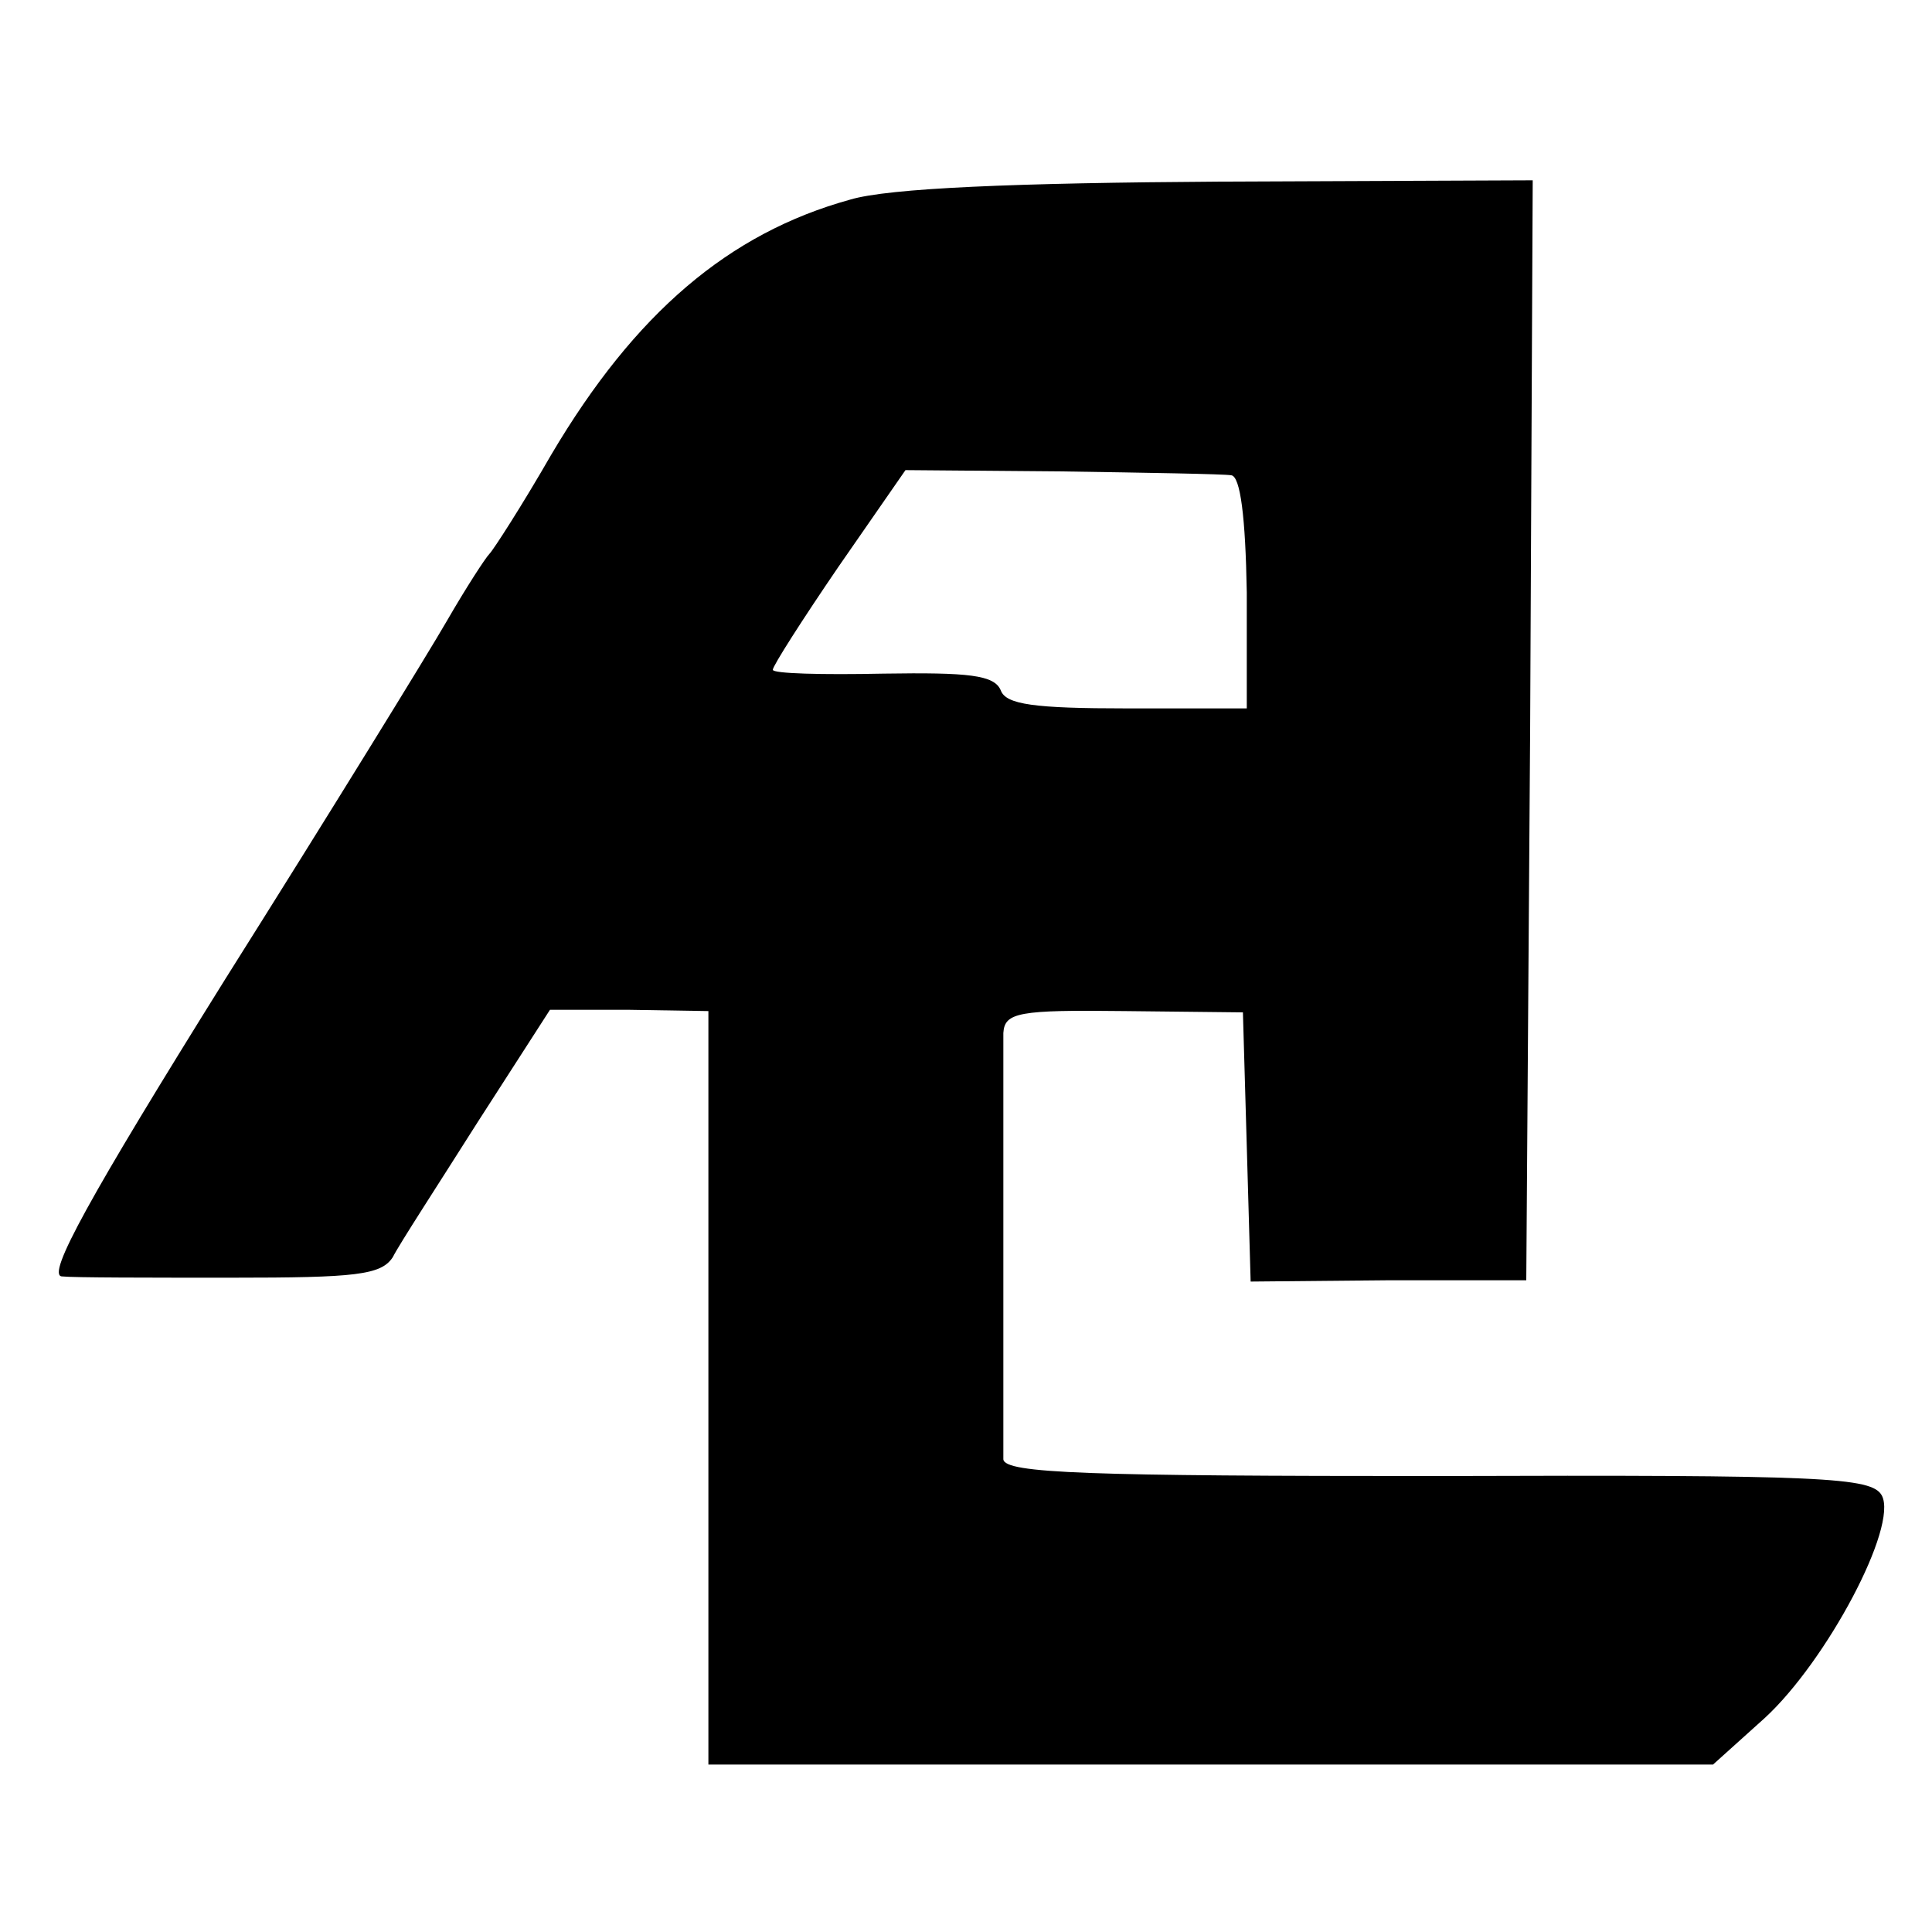 <?xml version="1.0" standalone="no"?>
<!DOCTYPE svg PUBLIC "-//W3C//DTD SVG 20010904//EN"
 "http://www.w3.org/TR/2001/REC-SVG-20010904/DTD/svg10.dtd">
<svg version="1.0" xmlns="http://www.w3.org/2000/svg"
 width="150pt" height="150pt" viewBox="0 0 150 150"
 preserveAspectRatio="xMidYMid meet">
<g transform="translate(0,150) scale(0.1,-0.1)"
fill="#000000" stroke="none">
<path d="M660 1345 c-94 -26 -167 -88 -232 -198 -23 -40 -45 -74 -48 -77 -3
-3 -18 -26 -33 -52 -15 -26 -92 -151 -172 -278 -106 -170 -139 -230 -127 -231
9 -1 69 -1 132 -1 96 0 116 2 125 16 5 10 35 56 66 105 l56 87 61 0 62 -1 0
-292 0 -293 390 0 390 0 40 36 c48 44 104 149 91 173 -8 14 -44 16 -345 15
-270 0 -336 2 -337 13 0 7 0 81 0 163 0 83 0 158 0 168 1 16 12 18 94 17 l92
-1 3 -104 3 -105 107 1 107 0 3 427 2 427 -242 -1 c-160 -1 -258 -5 -288 -14z
m296 -214 c7 -1 11 -32 12 -91 l0 -90 -93 0 c-72 0 -94 3 -98 14 -5 12 -25 14
-91 13 -48 -1 -86 0 -86 3 0 3 23 39 51 80 l52 75 121 -1 c66 -1 126 -2 132
-3z"/>
</g>
</svg>
